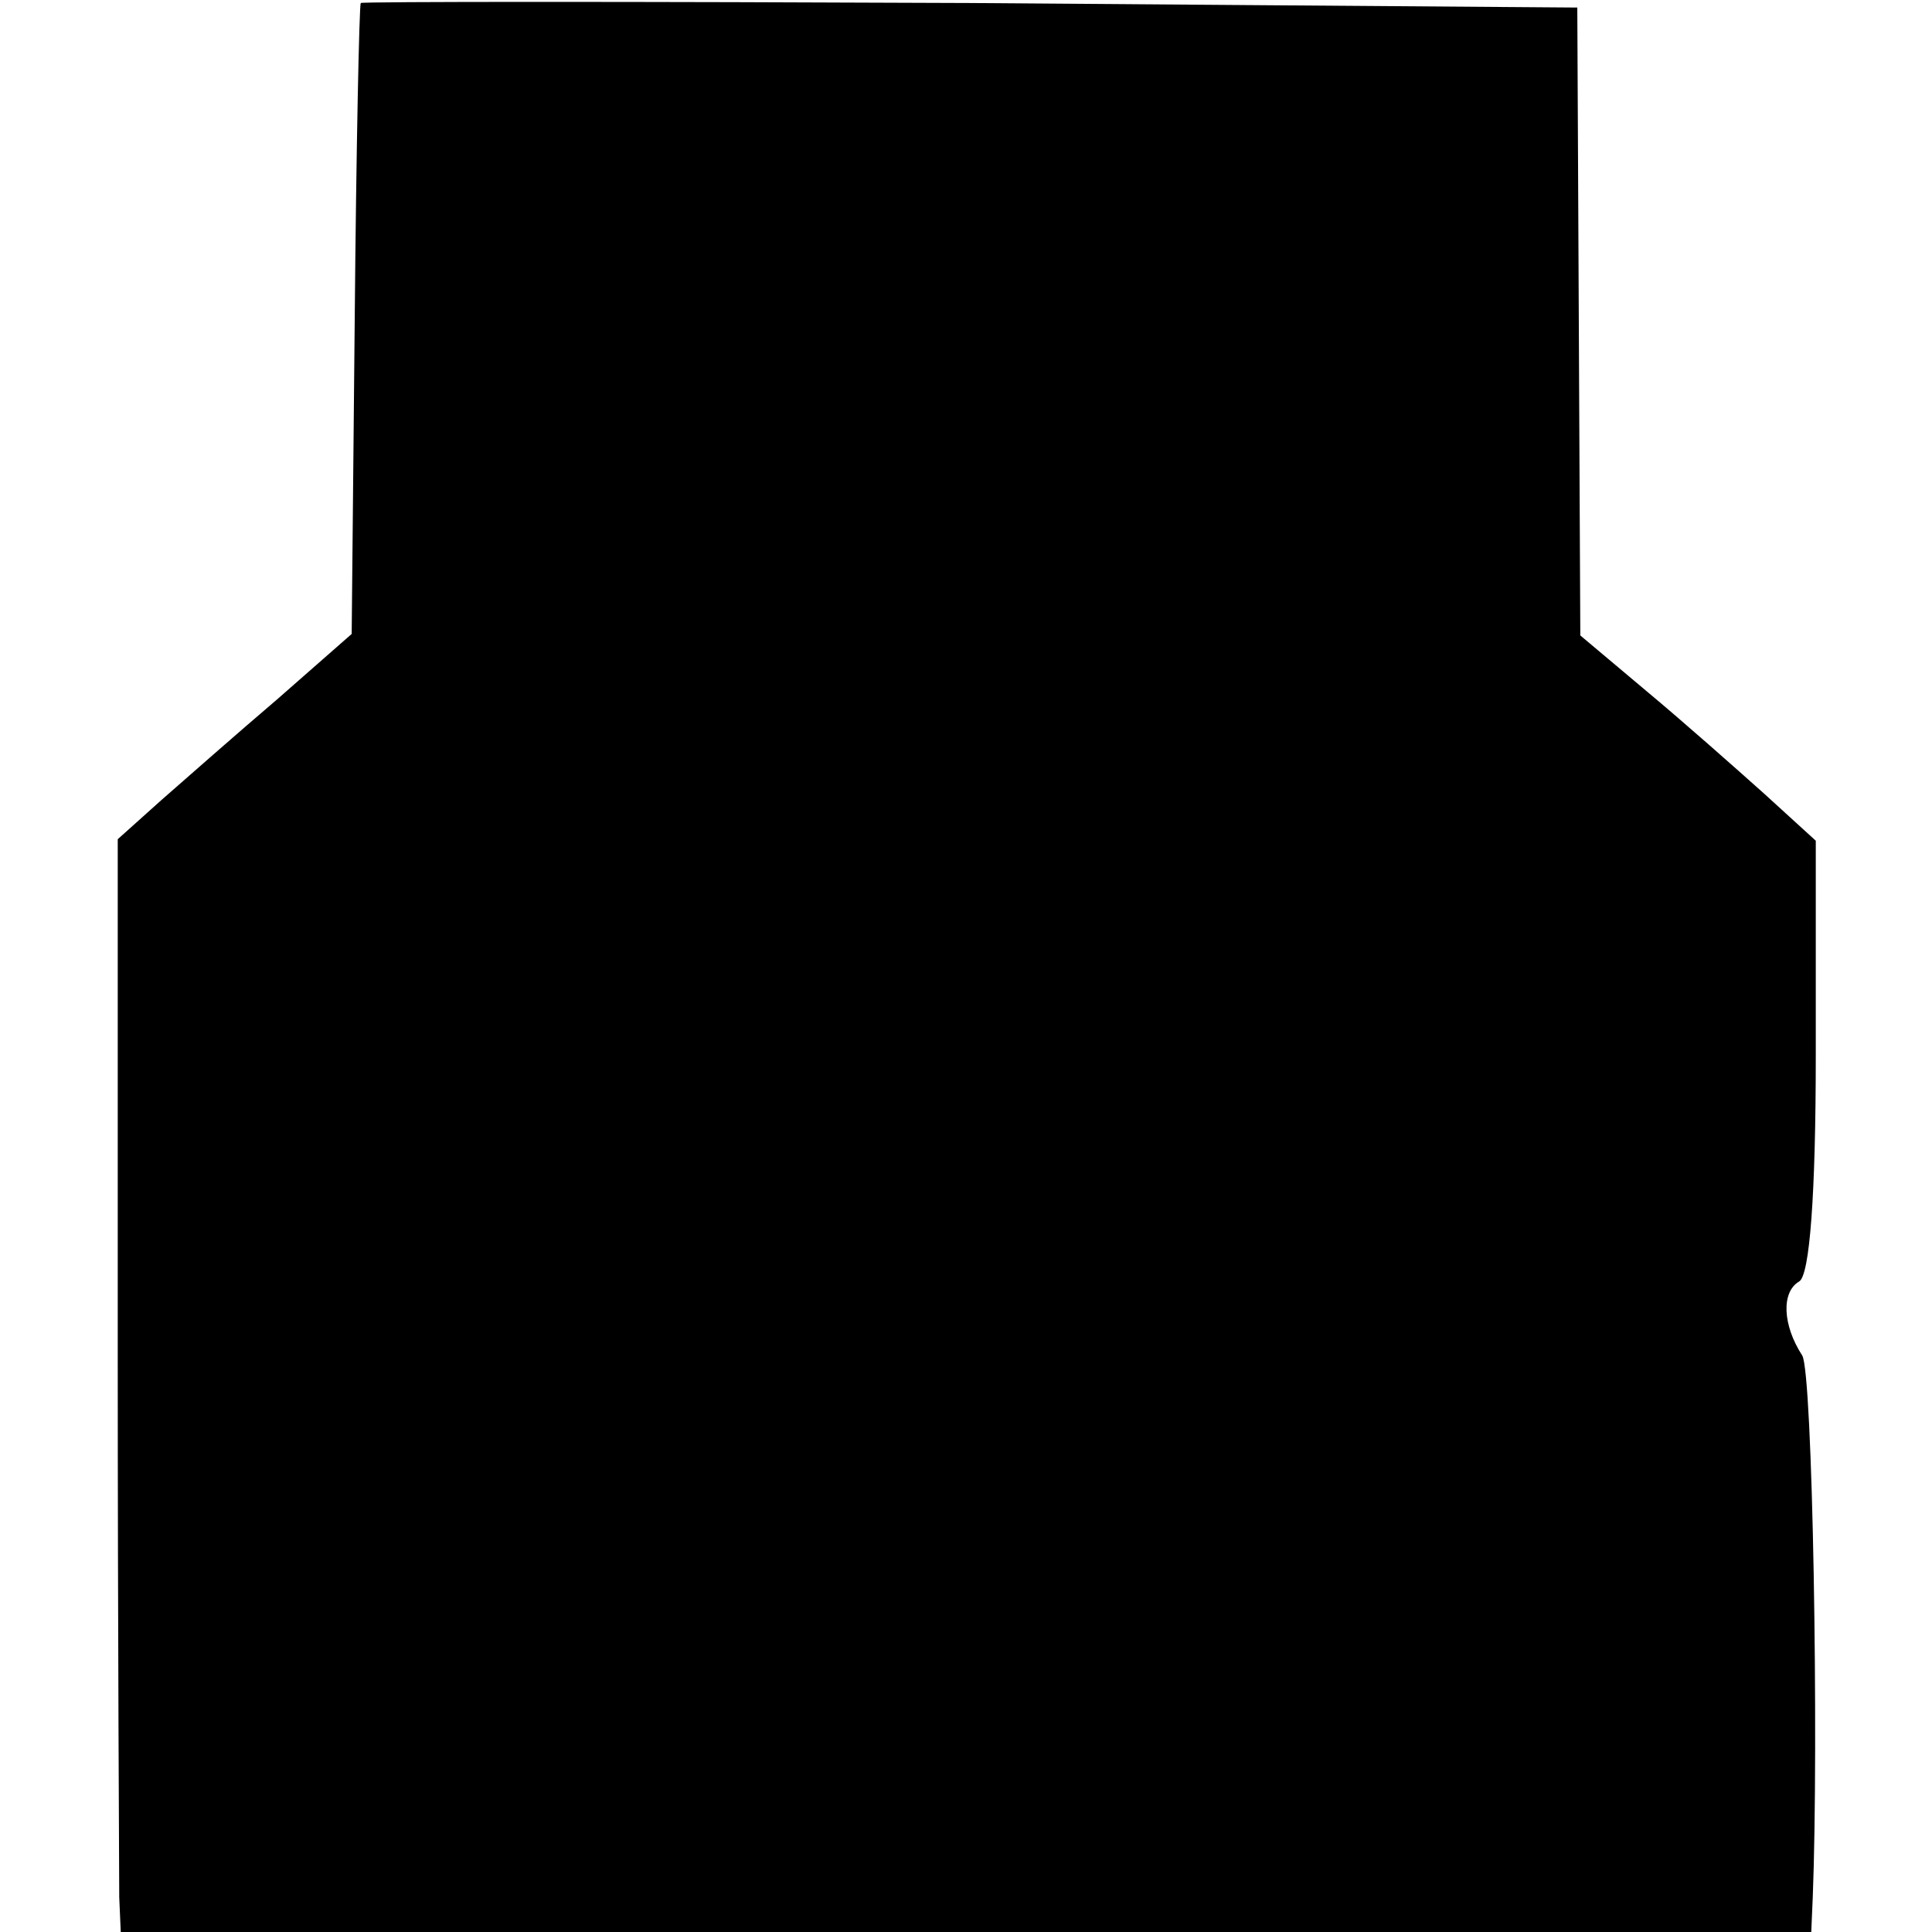 <?xml version="1.0" standalone="no"?>
<!DOCTYPE svg PUBLIC "-//W3C//DTD SVG 20010904//EN"
 "http://www.w3.org/TR/2001/REC-SVG-20010904/DTD/svg10.dtd">
<svg version="1.0" xmlns="http://www.w3.org/2000/svg"
 width="128pt" height="128pt" viewBox="0 0 128 128"
 preserveAspectRatio="xMidYMid meet">
<g transform="translate(0,128) scale(0.1,-0.1)"
fill="#000000" stroke="none">
<path d="M239 1278 c-1 -2 -3 -96 -4 -211 l-2 -207 -49 -43 c-27 -23 -61 -53
-77 -67 l-29 -26 0 -339 c0 -187 1 -350 1 -362 l1 -23 560 0 560 0 1 23 c4
103 0 348 -7 359 -13 20 -14 42 -2 49 7 4 11 58 11 150 l0 142 -34 31 c-19 17
-54 48 -78 68 l-44 37 -1 208 -1 208 -402 3 c-222 1 -404 1 -404 0z"/>
</g>
</svg>
